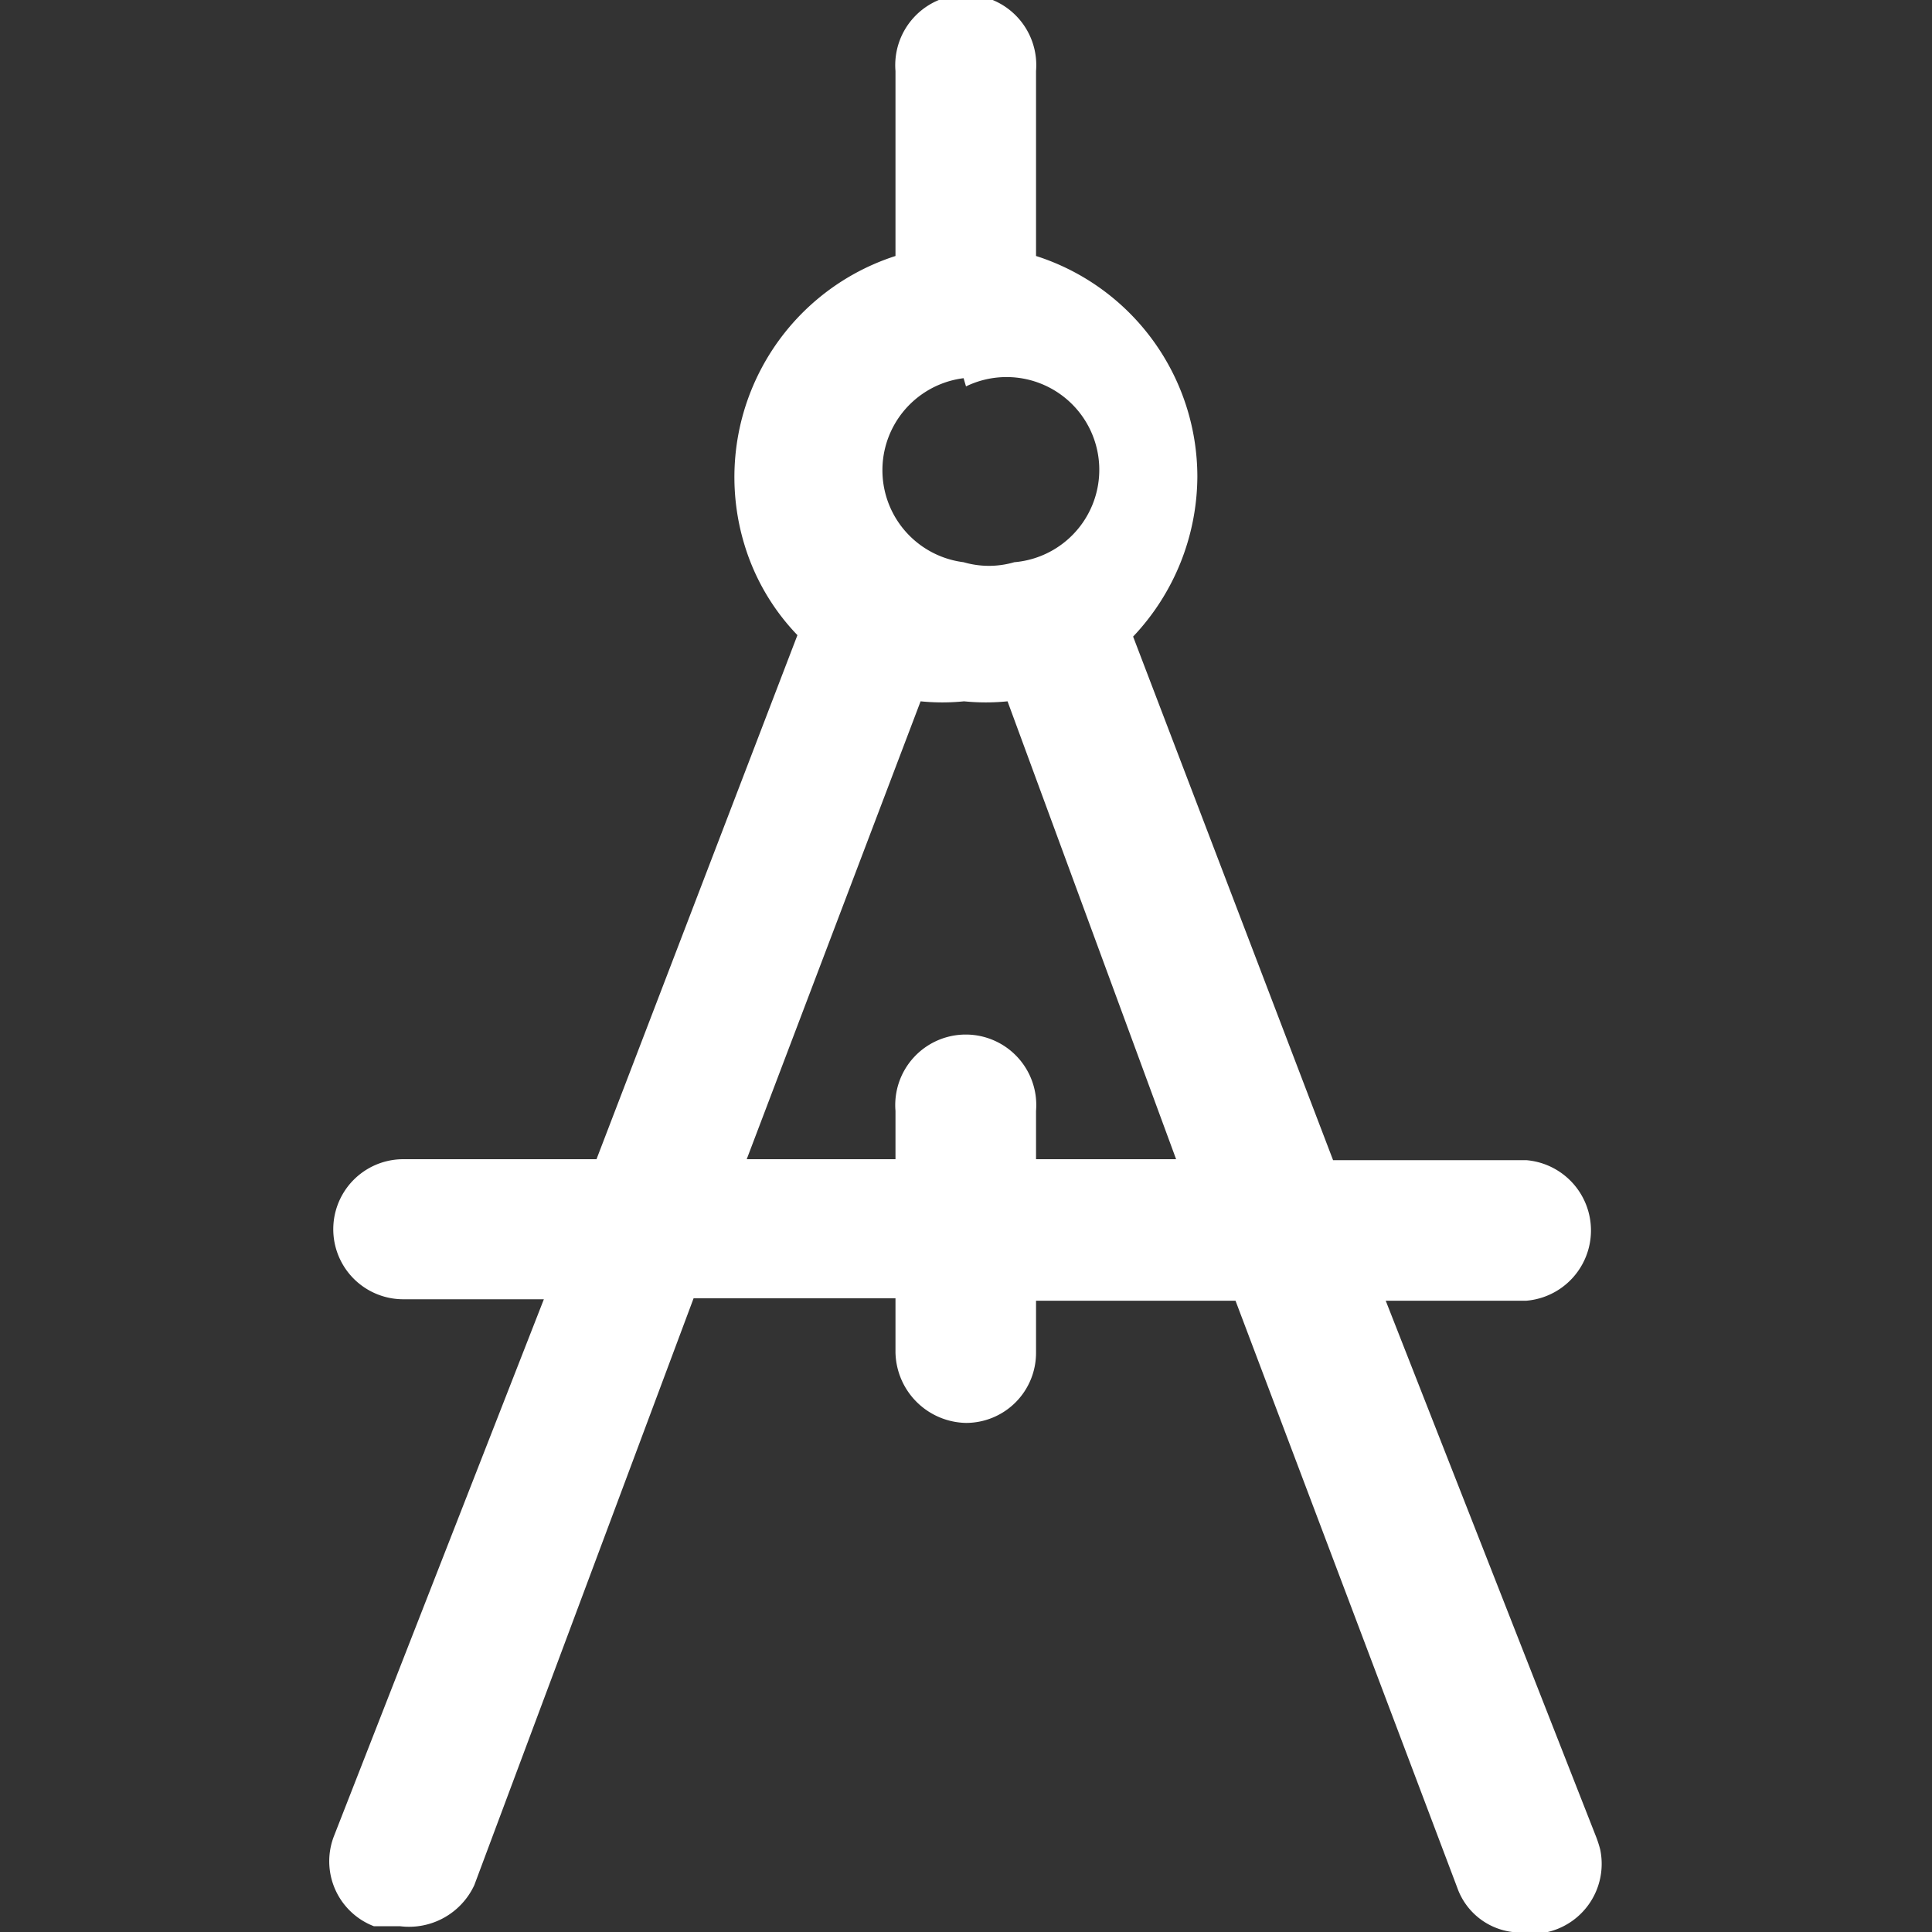 <svg id="Layer_1" data-name="Layer 1" xmlns="http://www.w3.org/2000/svg" viewBox="0 0 40 40"><rect x="0" y="0" width="40" height="40" fill="#333333" stroke="none"/><defs><style>.cls-1{fill:#fff;}</style></defs><title>1</title><g id="Group_231" data-name="Group 231"><path id="Path_523" data-name="Path 523" class="cls-1" d="M28.69,26.93H31.6a1.46,1.46,0,0,0,0-2.91h-4L23.46,13.18a4.85,4.85,0,0,0,1.33-3.31A4.8,4.8,0,0,0,21.45,5.3V1.47a1.46,1.46,0,1,0-2.91,0V5.3a4.81,4.81,0,0,0-3.12,6,4.63,4.63,0,0,0,1.09,1.85L12.35,24h-4a1.45,1.45,0,1,0,0,2.9h2.91L6.92,38a1.44,1.44,0,0,0,.82,1.88h.54a1.49,1.49,0,0,0,1.54-.85l4.54-12.15h4.18V28A1.49,1.49,0,0,0,20,29.46,1.45,1.45,0,0,0,21.45,28V26.93h4.13l4.59,12.15a1.39,1.39,0,0,0,1.34.93H32a1.45,1.45,0,0,0,1.13-1.72,2.41,2.41,0,0,0-.08-.25ZM20,8A1.92,1.92,0,1,1,21,11.64a1.87,1.87,0,0,1-1.05,0,1.92,1.92,0,0,1,0-3.81ZM21.45,24V23a1.46,1.46,0,1,0-2.91,0V24H15.46l3.6-9.48a4.51,4.51,0,0,0,.9,0,4.51,4.51,0,0,0,.9,0L24.35,24Z"/></g></svg>